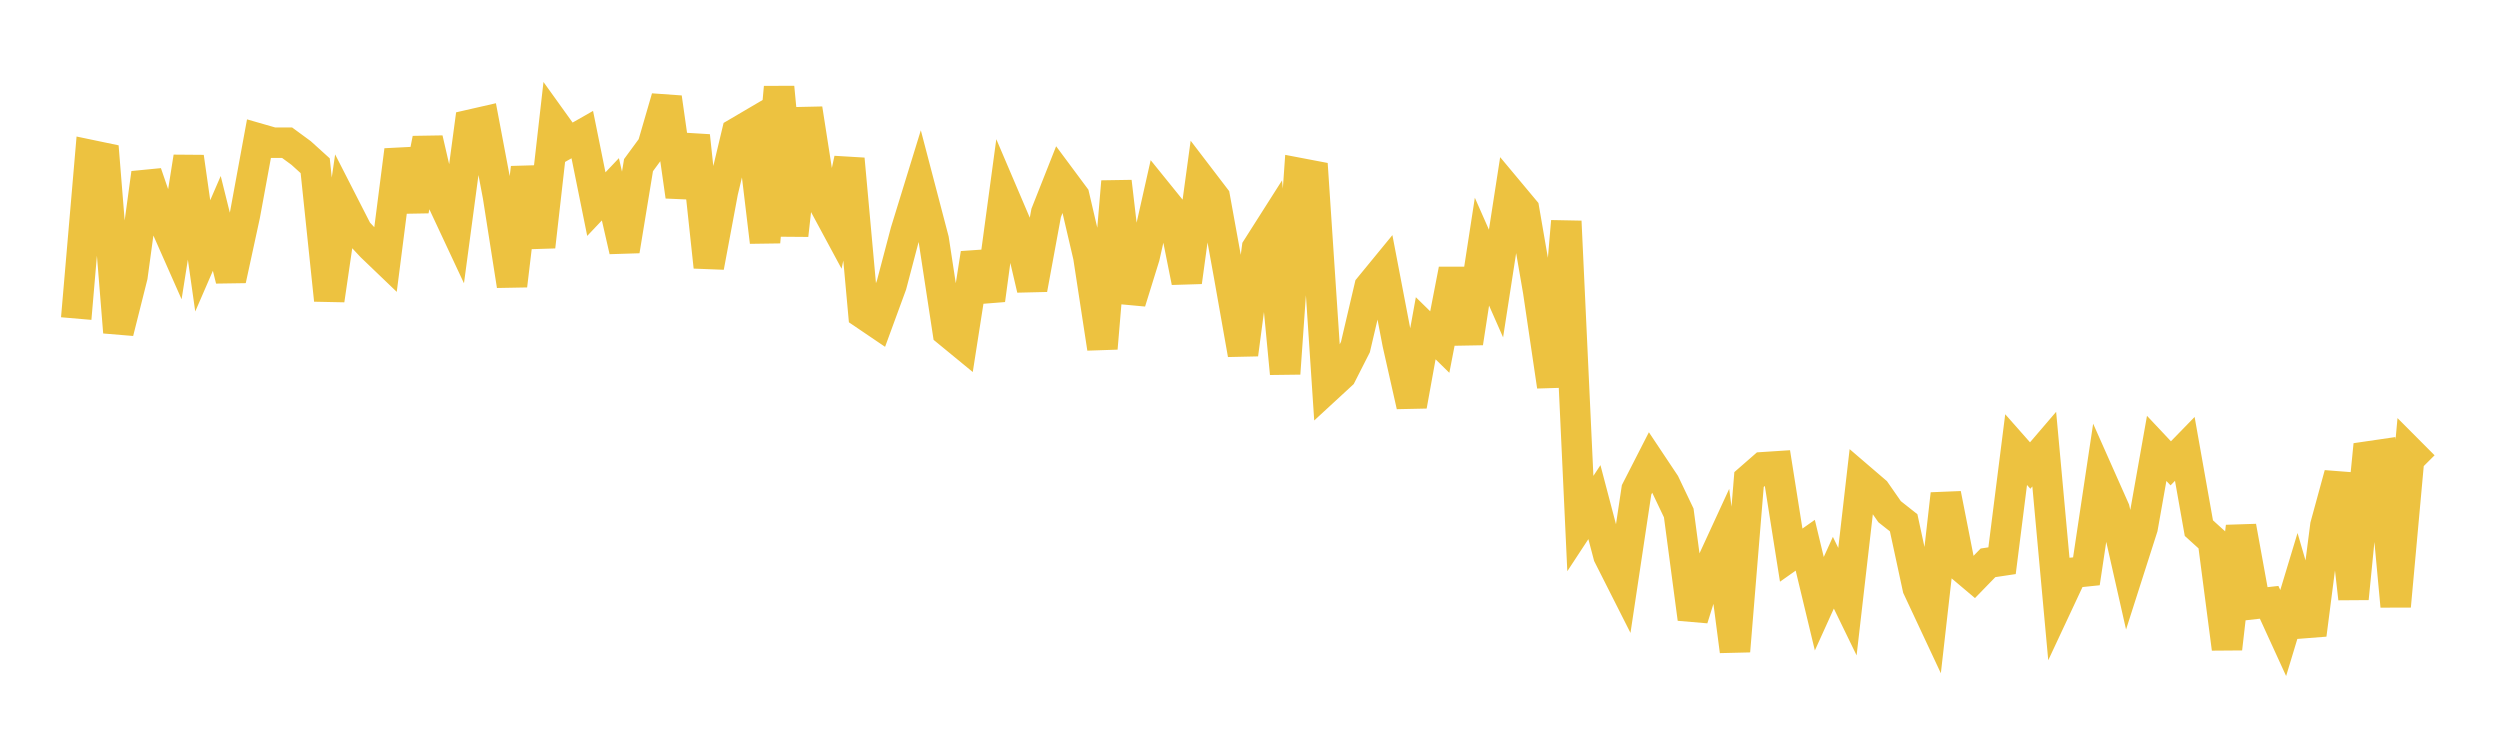 <svg width="164" height="48" xmlns="http://www.w3.org/2000/svg" xmlns:xlink="http://www.w3.org/1999/xlink"><path fill="none" stroke="rgb(237,194,64)" stroke-width="2" d="M5,20.898L5.922,10.166L6.844,10.359L7.766,21.796L8.689,18.123L9.611,11.354L10.533,14.041L11.455,16.126L12.377,10.299L13.299,16.785L14.222,14.655L15.144,18.363L16.066,14.11L16.988,9.096L17.91,9.361L18.832,9.36L19.754,10.037L20.677,10.873L21.599,19.688L22.521,13.376L23.443,15.18L24.365,16.168L25.287,17.052L26.21,9.851L27.132,13.804L28.054,9.105L28.976,13.101L29.898,15.072L30.82,8.189L31.743,7.978L32.665,12.857L33.587,18.737L34.509,11.004L35.431,16.184L36.353,8.07L37.275,9.355L38.198,8.829L39.12,13.39L40.042,12.417L40.964,16.452L41.886,10.834L42.808,9.578L43.731,6.401L44.653,12.884L45.575,8.91L46.497,17.514L47.419,12.577L48.341,8.711L49.263,8.169L50.186,15.877L51.108,5.723L52.03,15.433L52.952,7.137L53.874,13.047L54.796,14.758L55.719,10.428L56.641,20.581L57.563,21.206L58.485,18.693L59.407,15.193L60.329,12.198L61.251,15.717L62.174,21.764L63.096,22.521L64.018,16.623L64.94,19.681L65.862,12.861L66.784,15.022L67.707,18.972L68.629,13.966L69.551,11.634L70.473,12.875L71.395,16.831L72.317,22.852L73.24,11.913L74.162,19.813L75.084,16.842L76.006,12.743L76.928,13.883L77.85,18.499L78.772,11.749L79.695,12.957L80.617,18.035L81.539,23.248L82.461,16.278L83.383,14.828L84.305,24.506L85.228,11.352L86.15,11.528L87.072,25.431L87.994,24.581L88.916,22.766L89.838,18.833L90.76,17.709L91.683,22.531L92.605,26.623L93.527,21.534L94.449,22.439L95.371,17.682L96.293,22.496L97.216,16.508L98.138,18.599L99.06,12.648L99.982,13.752L100.904,19.1L101.826,25.342L102.749,14.52L103.671,34.345L104.593,32.94L105.515,36.445L106.437,38.269L107.359,32.133L108.281,30.33L109.204,31.715L110.126,33.649L111.048,40.593L111.97,37.64L112.892,35.639L113.814,42.716L114.737,31.456L115.659,30.651L116.581,30.591L117.503,36.417L118.425,35.767L119.347,39.604L120.269,37.57L121.192,39.469L122.114,31.449L123.036,32.24L123.958,33.567L124.88,34.296L125.802,38.567L126.725,40.538L127.647,32.405L128.569,37.091L129.491,37.869L130.413,36.921L131.335,36.783L132.257,29.494L133.18,30.539L134.102,29.463L135.024,39.544L135.946,37.574L136.868,37.478L137.79,31.336L138.713,33.414L139.635,37.494L140.557,34.611L141.479,29.414L142.401,30.394L143.323,29.447L144.246,34.645L145.168,35.48L146.09,42.554L147.012,34.54L147.934,39.616L148.856,39.512L149.778,41.527L150.701,38.476L151.623,41.637L152.545,34.477L153.467,31.103L154.389,39.268L155.311,29.949L156.234,29.814L157.156,39.769L158.078,29.648L159,30.573"></path></svg>